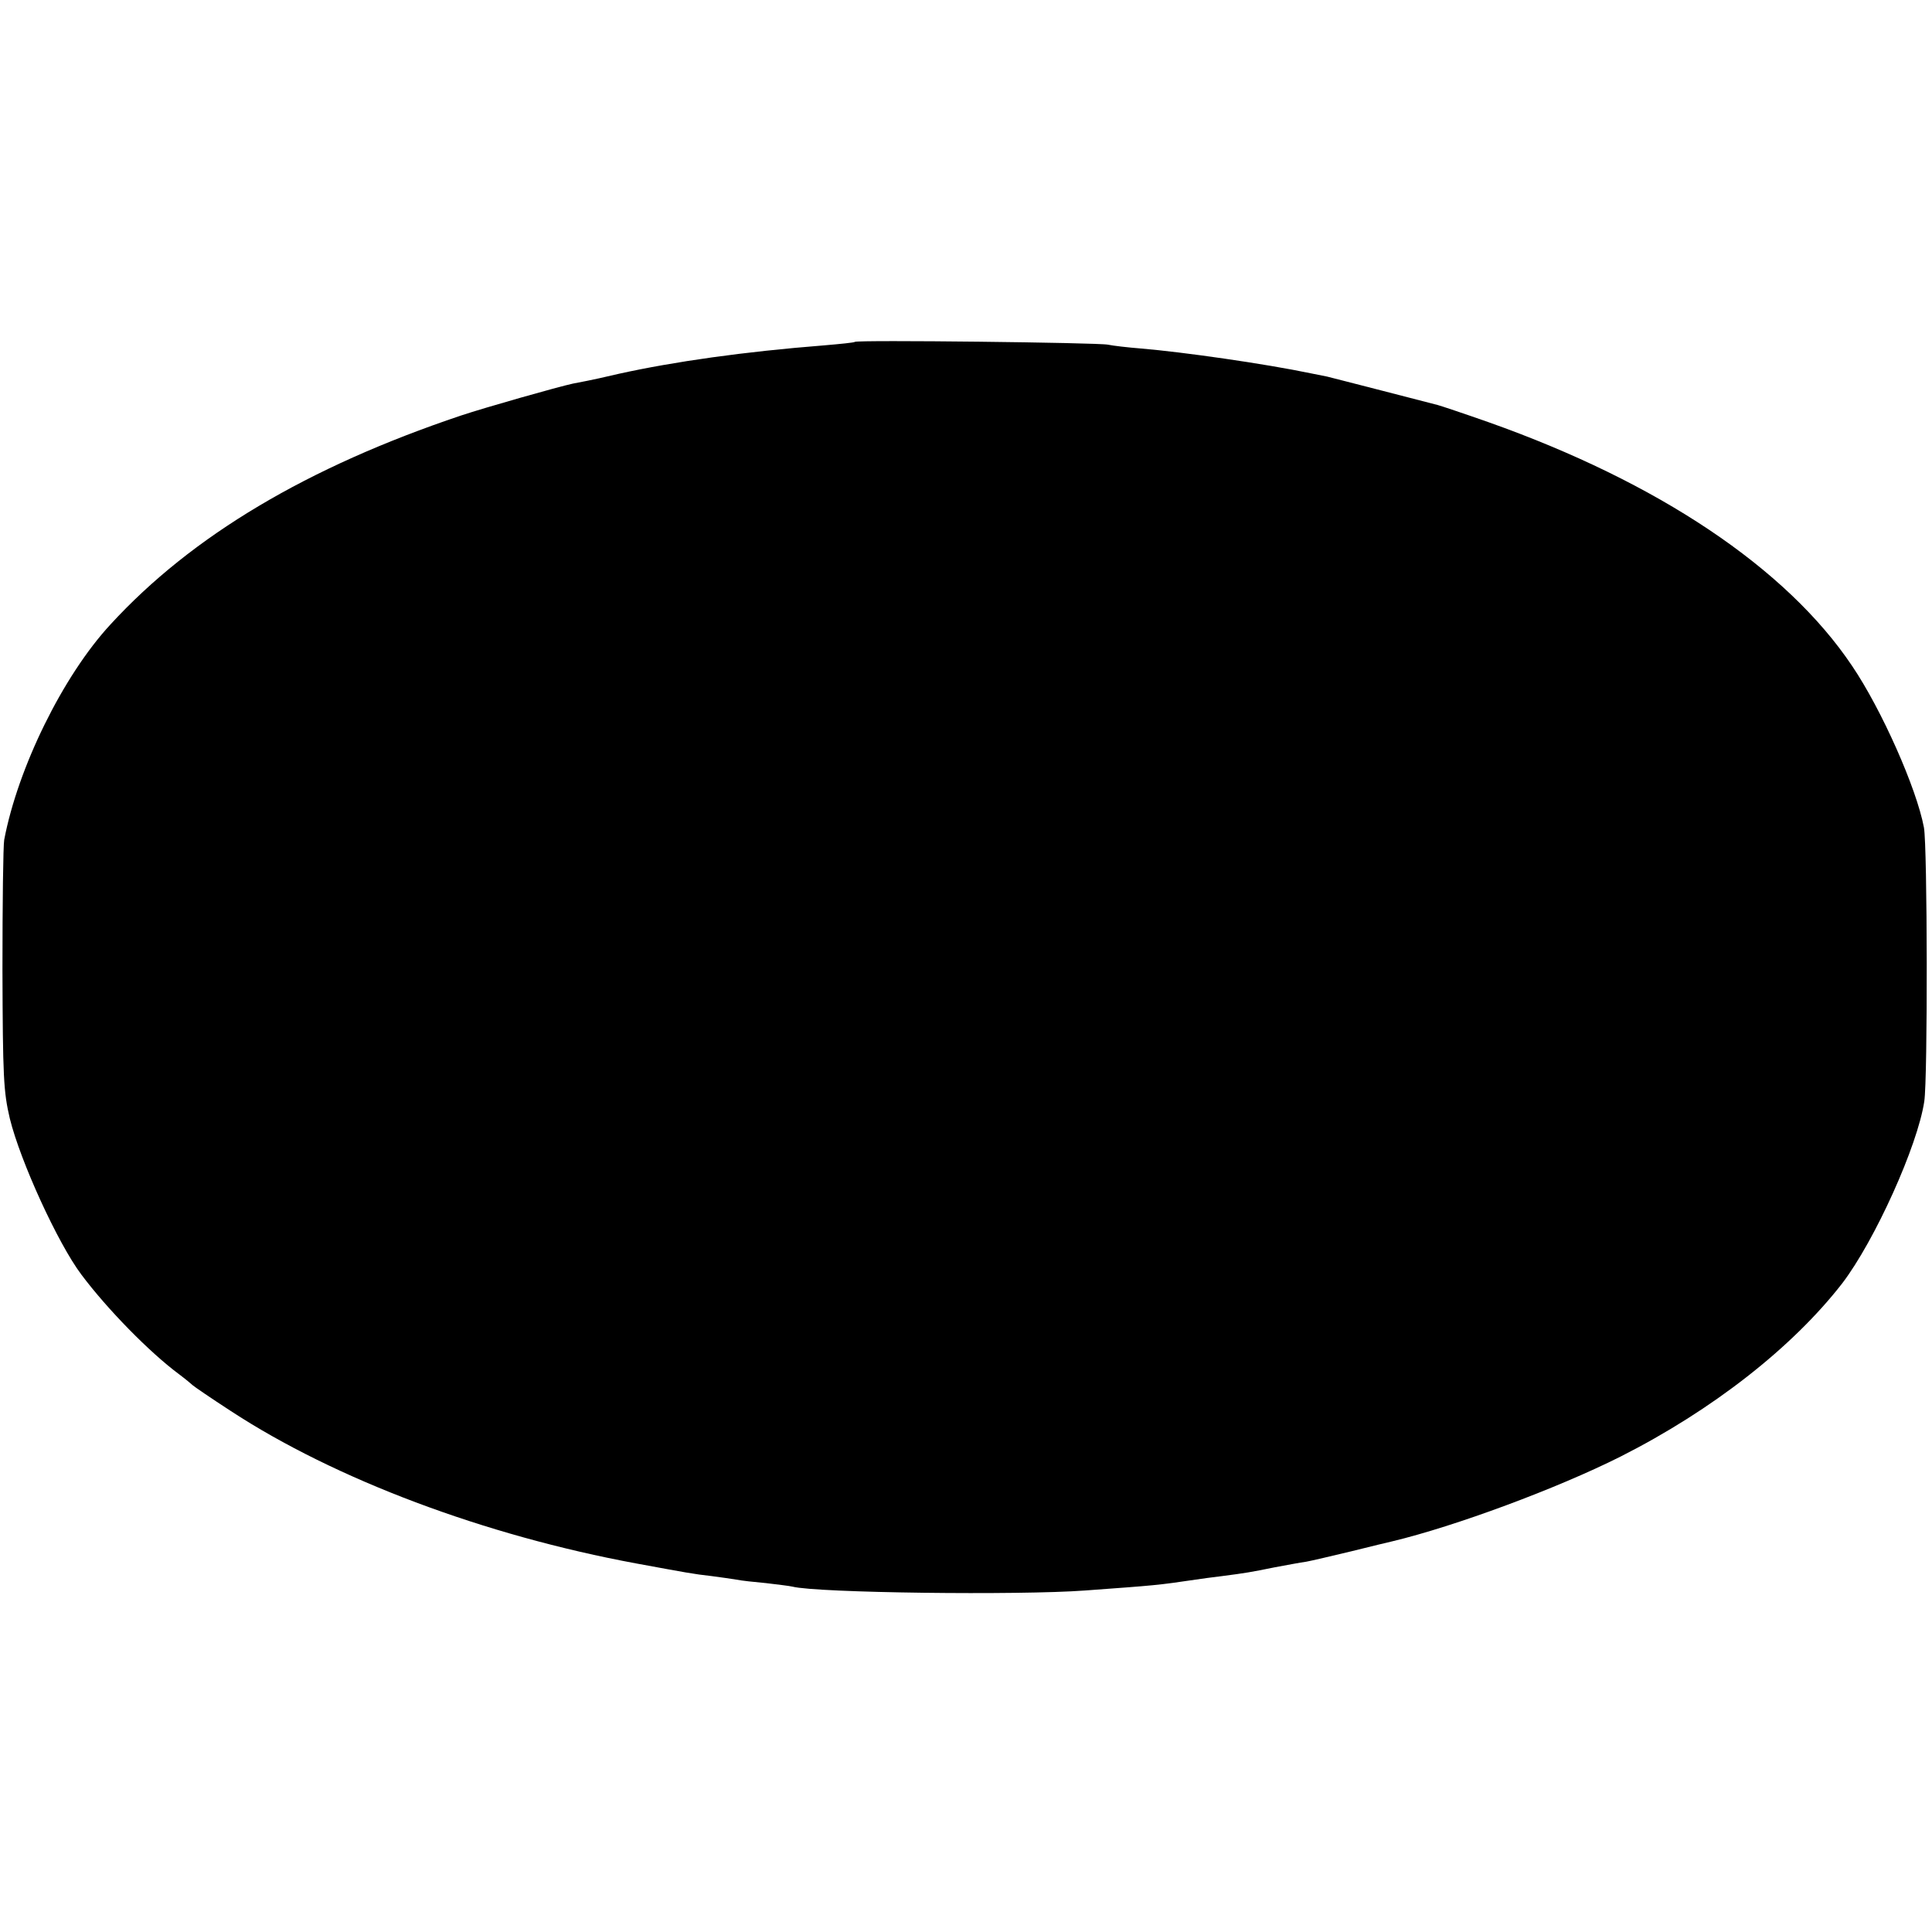 <?xml version="1.0" standalone="no"?>
<!DOCTYPE svg PUBLIC "-//W3C//DTD SVG 20010904//EN"
 "http://www.w3.org/TR/2001/REC-SVG-20010904/DTD/svg10.dtd">
<svg version="1.0" xmlns="http://www.w3.org/2000/svg"
 width="551pt" height="551pt" viewBox="0 0 551 551"
 preserveAspectRatio="xMidYMid meet">
<g transform="translate(0,551) scale(0.1,-0.1)"
fill="#000000" stroke="none">
<path d="M2438 4535 c-1 -2 -41 -6 -88 -10 -228 -18 -426 -46 -585 -81 -38 -9
-79 -18 -90 -20 -11 -2 -30 -6 -41 -8 -42 -9 -250 -68 -319 -91 -438 -147
-768 -343 -1000 -596 -136 -147 -264 -409 -303 -614 -3 -16 -5 -183 -5 -370 1
-308 3 -348 21 -425 30 -122 137 -356 204 -445 74 -99 195 -222 277 -283 20
-15 38 -30 41 -33 3 -3 51 -36 108 -73 298 -195 724 -355 1157 -435 142 -26
161 -30 215 -36 25 -3 56 -8 70 -10 14 -3 52 -7 85 -10 33 -4 67 -8 75 -10 70
-18 647 -25 835 -11 205 15 206 15 315 31 14 2 48 7 75 10 69 9 81 11 150 25
33 6 74 14 90 16 17 3 75 17 130 30 55 14 107 26 115 28 180 43 471 151 652
242 261 132 490 311 632 494 93 122 215 392 234 519 10 66 9 727 -1 781 -21
112 -121 337 -205 461 -187 279 -554 524 -1037 695 -71 25 -137 47 -145 49 -8
2 -78 20 -155 40 -77 20 -149 38 -160 41 -11 2 -31 6 -45 9 -134 28 -366 61
-485 71 -38 3 -81 8 -95 11 -27 6 -716 14 -722 8z"/>
</g>
</svg>
